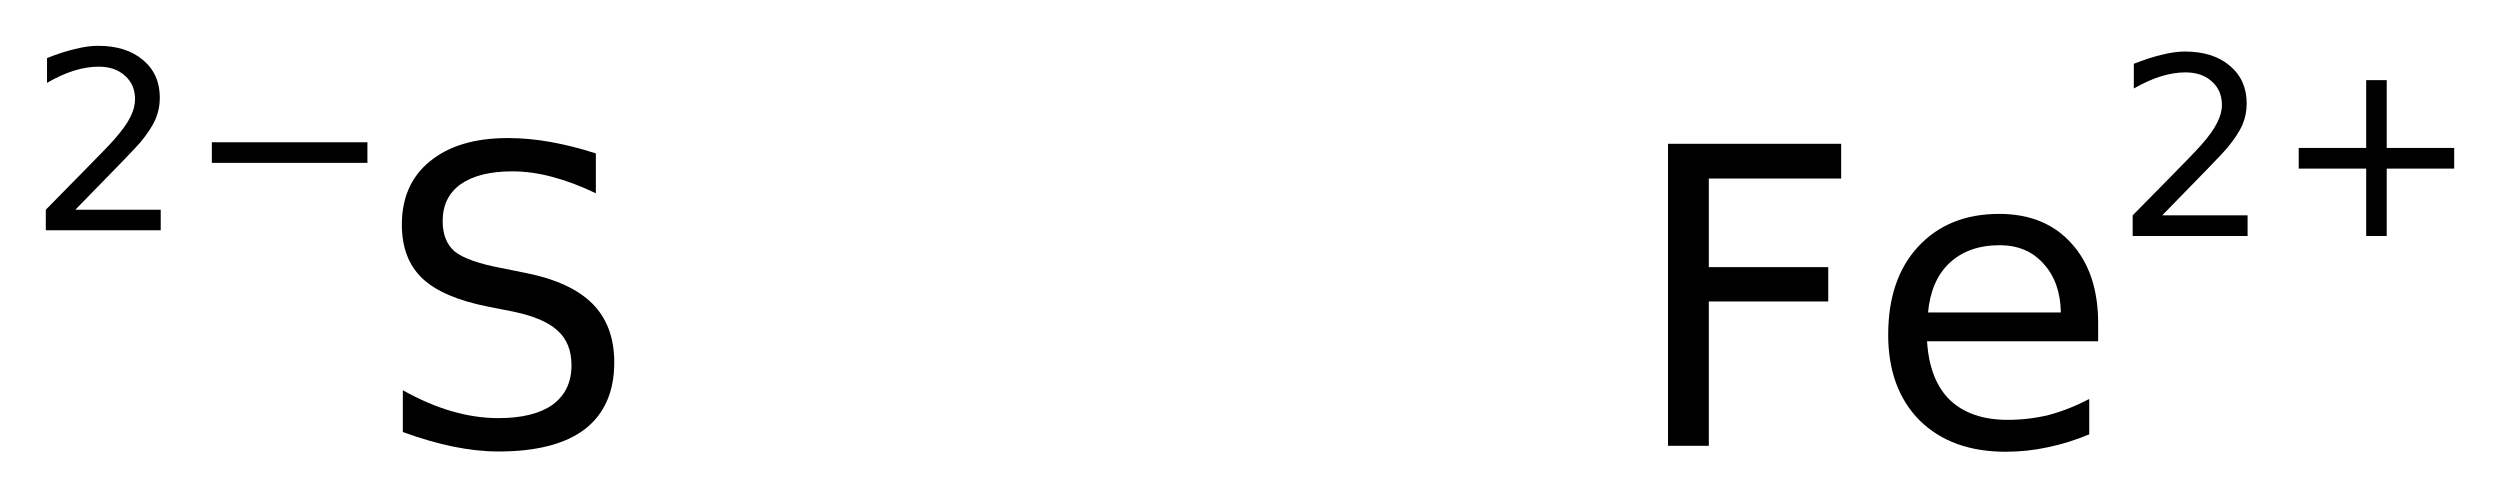 <?xml version='1.0' encoding='UTF-8'?>
<!DOCTYPE svg PUBLIC "-//W3C//DTD SVG 1.1//EN" "http://www.w3.org/Graphics/SVG/1.1/DTD/svg11.dtd">
<svg version='1.2' xmlns='http://www.w3.org/2000/svg' xmlns:xlink='http://www.w3.org/1999/xlink' width='30.565mm' height='6.083mm' viewBox='0 0 30.565 6.083'>
  <desc>Generated by the Chemistry Development Kit (http://github.com/cdk)</desc>
  <g stroke-linecap='round' stroke-linejoin='round' fill='#000000'>
    <rect x='.0' y='.0' width='31.0' height='7.0' fill='#FFFFFF' stroke='none'/>
    <g id='mol1' class='mol'>
      <g id='mol1atm1' class='atom'>
        <path d='M7.285 1.876v.487q-.279 -.134 -.535 -.201q-.249 -.067 -.487 -.067q-.407 .0 -.632 .158q-.219 .158 -.219 .45q-.0 .244 .146 .371q.152 .122 .56 .201l.304 .061q.553 .109 .821 .377q.267 .268 .267 .718q.0 .535 -.358 .815q-.359 .274 -1.059 .274q-.261 -.0 -.559 -.061q-.292 -.061 -.609 -.177v-.511q.304 .171 .596 .256q.292 .085 .572 .085q.432 .0 .663 -.164q.231 -.17 .231 -.481q.0 -.273 -.17 -.425q-.164 -.153 -.541 -.232l-.304 -.06q-.56 -.11 -.809 -.347q-.25 -.237 -.25 -.657q.0 -.493 .341 -.772q.347 -.286 .955 -.286q.255 -.0 .523 .048q.274 .049 .553 .14z' stroke='none'/>
        <path d='M.921 2.564h1.044v.251h-1.405v-.251q.172 -.176 .463 -.471q.296 -.299 .373 -.387q.142 -.161 .197 -.274q.058 -.113 .058 -.219q.0 -.179 -.124 -.288q-.12 -.11 -.321 -.11q-.142 .0 -.299 .048q-.154 .047 -.332 .15v-.303q.182 -.073 .339 -.11q.157 -.04 .285 -.04q.346 .0 .551 .175q.204 .172 .204 .46q.0 .135 -.051 .259q-.051 .121 -.186 .285q-.037 .044 -.237 .252q-.197 .204 -.559 .573zM2.59 1.739h1.902v.252h-1.902v-.252z' stroke='none'/>
      </g>
      <g id='mol1atm2' class='atom'>
        <path d='M20.393 1.758h2.117v.425h-1.618v1.083h1.46v.42h-1.46v1.764h-.499v-3.692zM25.652 3.953v.219h-2.092q.03 .475 .279 .718q.256 .243 .706 .243q.262 .0 .505 -.06q.249 -.067 .493 -.195v.432q-.244 .103 -.505 .158q-.256 .055 -.517 .055q-.663 -.0 -1.053 -.384q-.383 -.389 -.383 -1.046q.0 -.681 .365 -1.076q.371 -.402 .992 -.402q.559 .0 .882 .359q.328 .359 .328 .979zM25.196 3.82q-.006 -.371 -.213 -.597q-.201 -.225 -.535 -.225q-.383 .0 -.615 .219q-.225 .213 -.261 .603h1.624z' stroke='none'/>
        <path d='M26.435 2.633h1.044v.252h-1.405v-.252q.171 -.175 .463 -.47q.296 -.3 .372 -.387q.143 -.161 .197 -.274q.059 -.113 .059 -.219q-.0 -.179 -.124 -.288q-.121 -.11 -.322 -.11q-.142 .0 -.299 .048q-.153 .047 -.332 .149v-.302q.183 -.073 .34 -.11q.156 -.04 .284 -.04q.347 -.0 .551 .175q.205 .172 .205 .46q-.0 .135 -.051 .259q-.052 .12 -.187 .285q-.036 .044 -.237 .252q-.197 .204 -.558 .572zM29.18 .98v.829h.825v.252h-.825v.824h-.251v-.824h-.825v-.252h.825v-.829h.251z' stroke='none'/>
      </g>
    </g>
  </g>
</svg>
